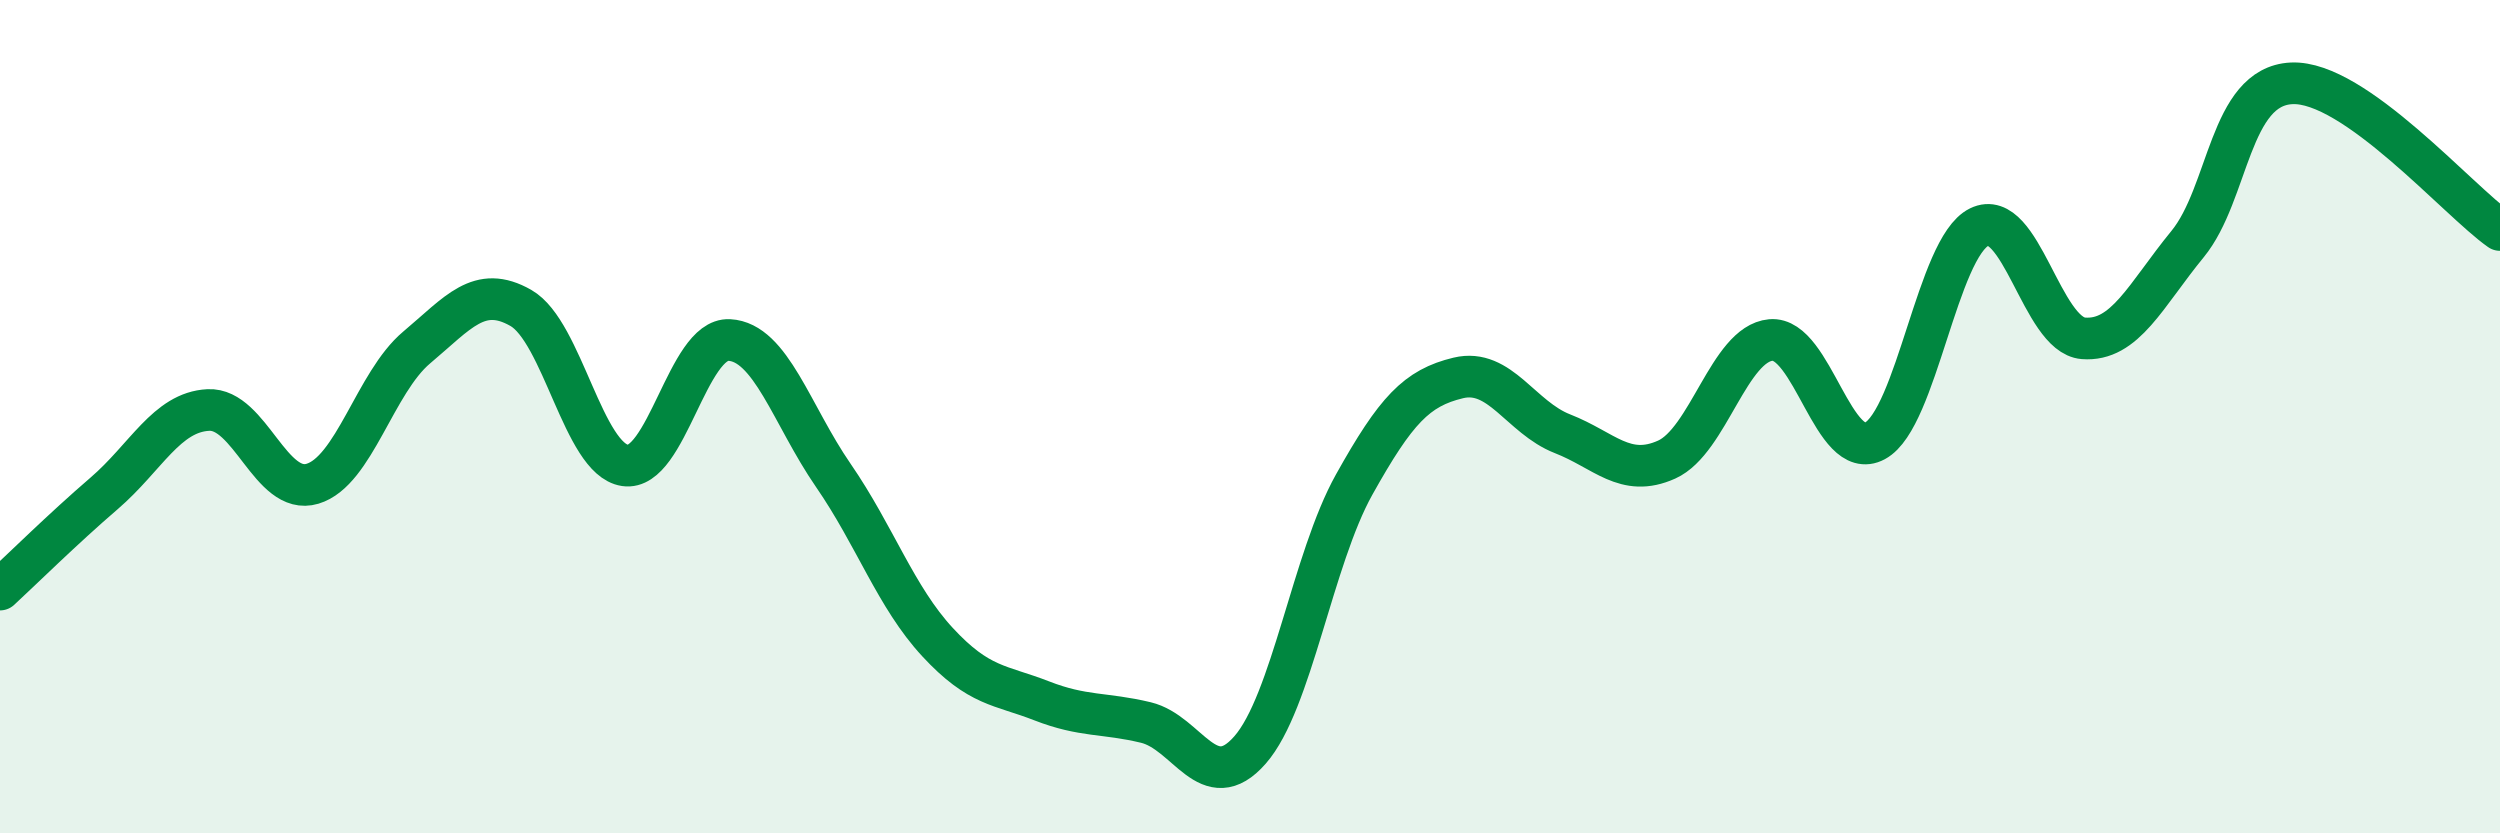 
    <svg width="60" height="20" viewBox="0 0 60 20" xmlns="http://www.w3.org/2000/svg">
      <path
        d="M 0,14.15 C 0.5,13.69 1.5,12.7 2.5,11.84 C 3.5,10.98 4,9.89 5,9.84 C 6,9.79 6.5,11.91 7.5,11.61 C 8.5,11.31 9,9.18 10,8.34 C 11,7.5 11.5,6.82 12.5,7.39 C 13.5,7.96 14,11.02 15,11.17 C 16,11.32 16.5,8.11 17.5,8.16 C 18.5,8.21 19,9.96 20,11.41 C 21,12.86 21.5,14.33 22.5,15.41 C 23.5,16.49 24,16.43 25,16.82 C 26,17.21 26.5,17.1 27.5,17.34 C 28.5,17.58 29,19.14 30,18 C 31,16.86 31.5,13.42 32.5,11.63 C 33.5,9.84 34,9.31 35,9.07 C 36,8.83 36.5,10.02 37.5,10.41 C 38.5,10.8 39,11.48 40,11.03 C 41,10.58 41.5,8.25 42.5,8.16 C 43.5,8.07 44,11.12 45,10.58 C 46,10.04 46.5,5.94 47.5,5.45 C 48.5,4.96 49,8.04 50,8.12 C 51,8.2 51.5,7.08 52.5,5.86 C 53.5,4.64 53.5,2.07 55,2 C 56.5,1.93 59,4.82 60,5.52L60 20L0 20Z"
        fill="#008740"
        opacity="0.1"
        stroke-linecap="round"
        stroke-linejoin="round"
      />
      <path
        d="M 0,14.15 C 0.5,13.69 1.5,12.7 2.5,11.84 C 3.5,10.98 4,9.89 5,9.84 C 6,9.79 6.5,11.91 7.5,11.61 C 8.5,11.31 9,9.18 10,8.34 C 11,7.5 11.5,6.82 12.5,7.39 C 13.5,7.96 14,11.02 15,11.17 C 16,11.32 16.5,8.11 17.5,8.16 C 18.5,8.21 19,9.96 20,11.41 C 21,12.86 21.5,14.33 22.5,15.41 C 23.5,16.49 24,16.43 25,16.82 C 26,17.21 26.5,17.1 27.5,17.34 C 28.5,17.58 29,19.14 30,18 C 31,16.86 31.5,13.42 32.5,11.63 C 33.5,9.84 34,9.31 35,9.07 C 36,8.83 36.5,10.02 37.5,10.41 C 38.5,10.8 39,11.48 40,11.03 C 41,10.58 41.5,8.25 42.5,8.16 C 43.5,8.07 44,11.12 45,10.58 C 46,10.04 46.5,5.94 47.5,5.45 C 48.5,4.96 49,8.04 50,8.12 C 51,8.2 51.5,7.08 52.5,5.86 C 53.5,4.64 53.5,2.07 55,2 C 56.5,1.93 59,4.82 60,5.52"
        stroke="#008740"
        stroke-width="1"
        fill="none"
        stroke-linecap="round"
        stroke-linejoin="round"
      />
    </svg>
  
